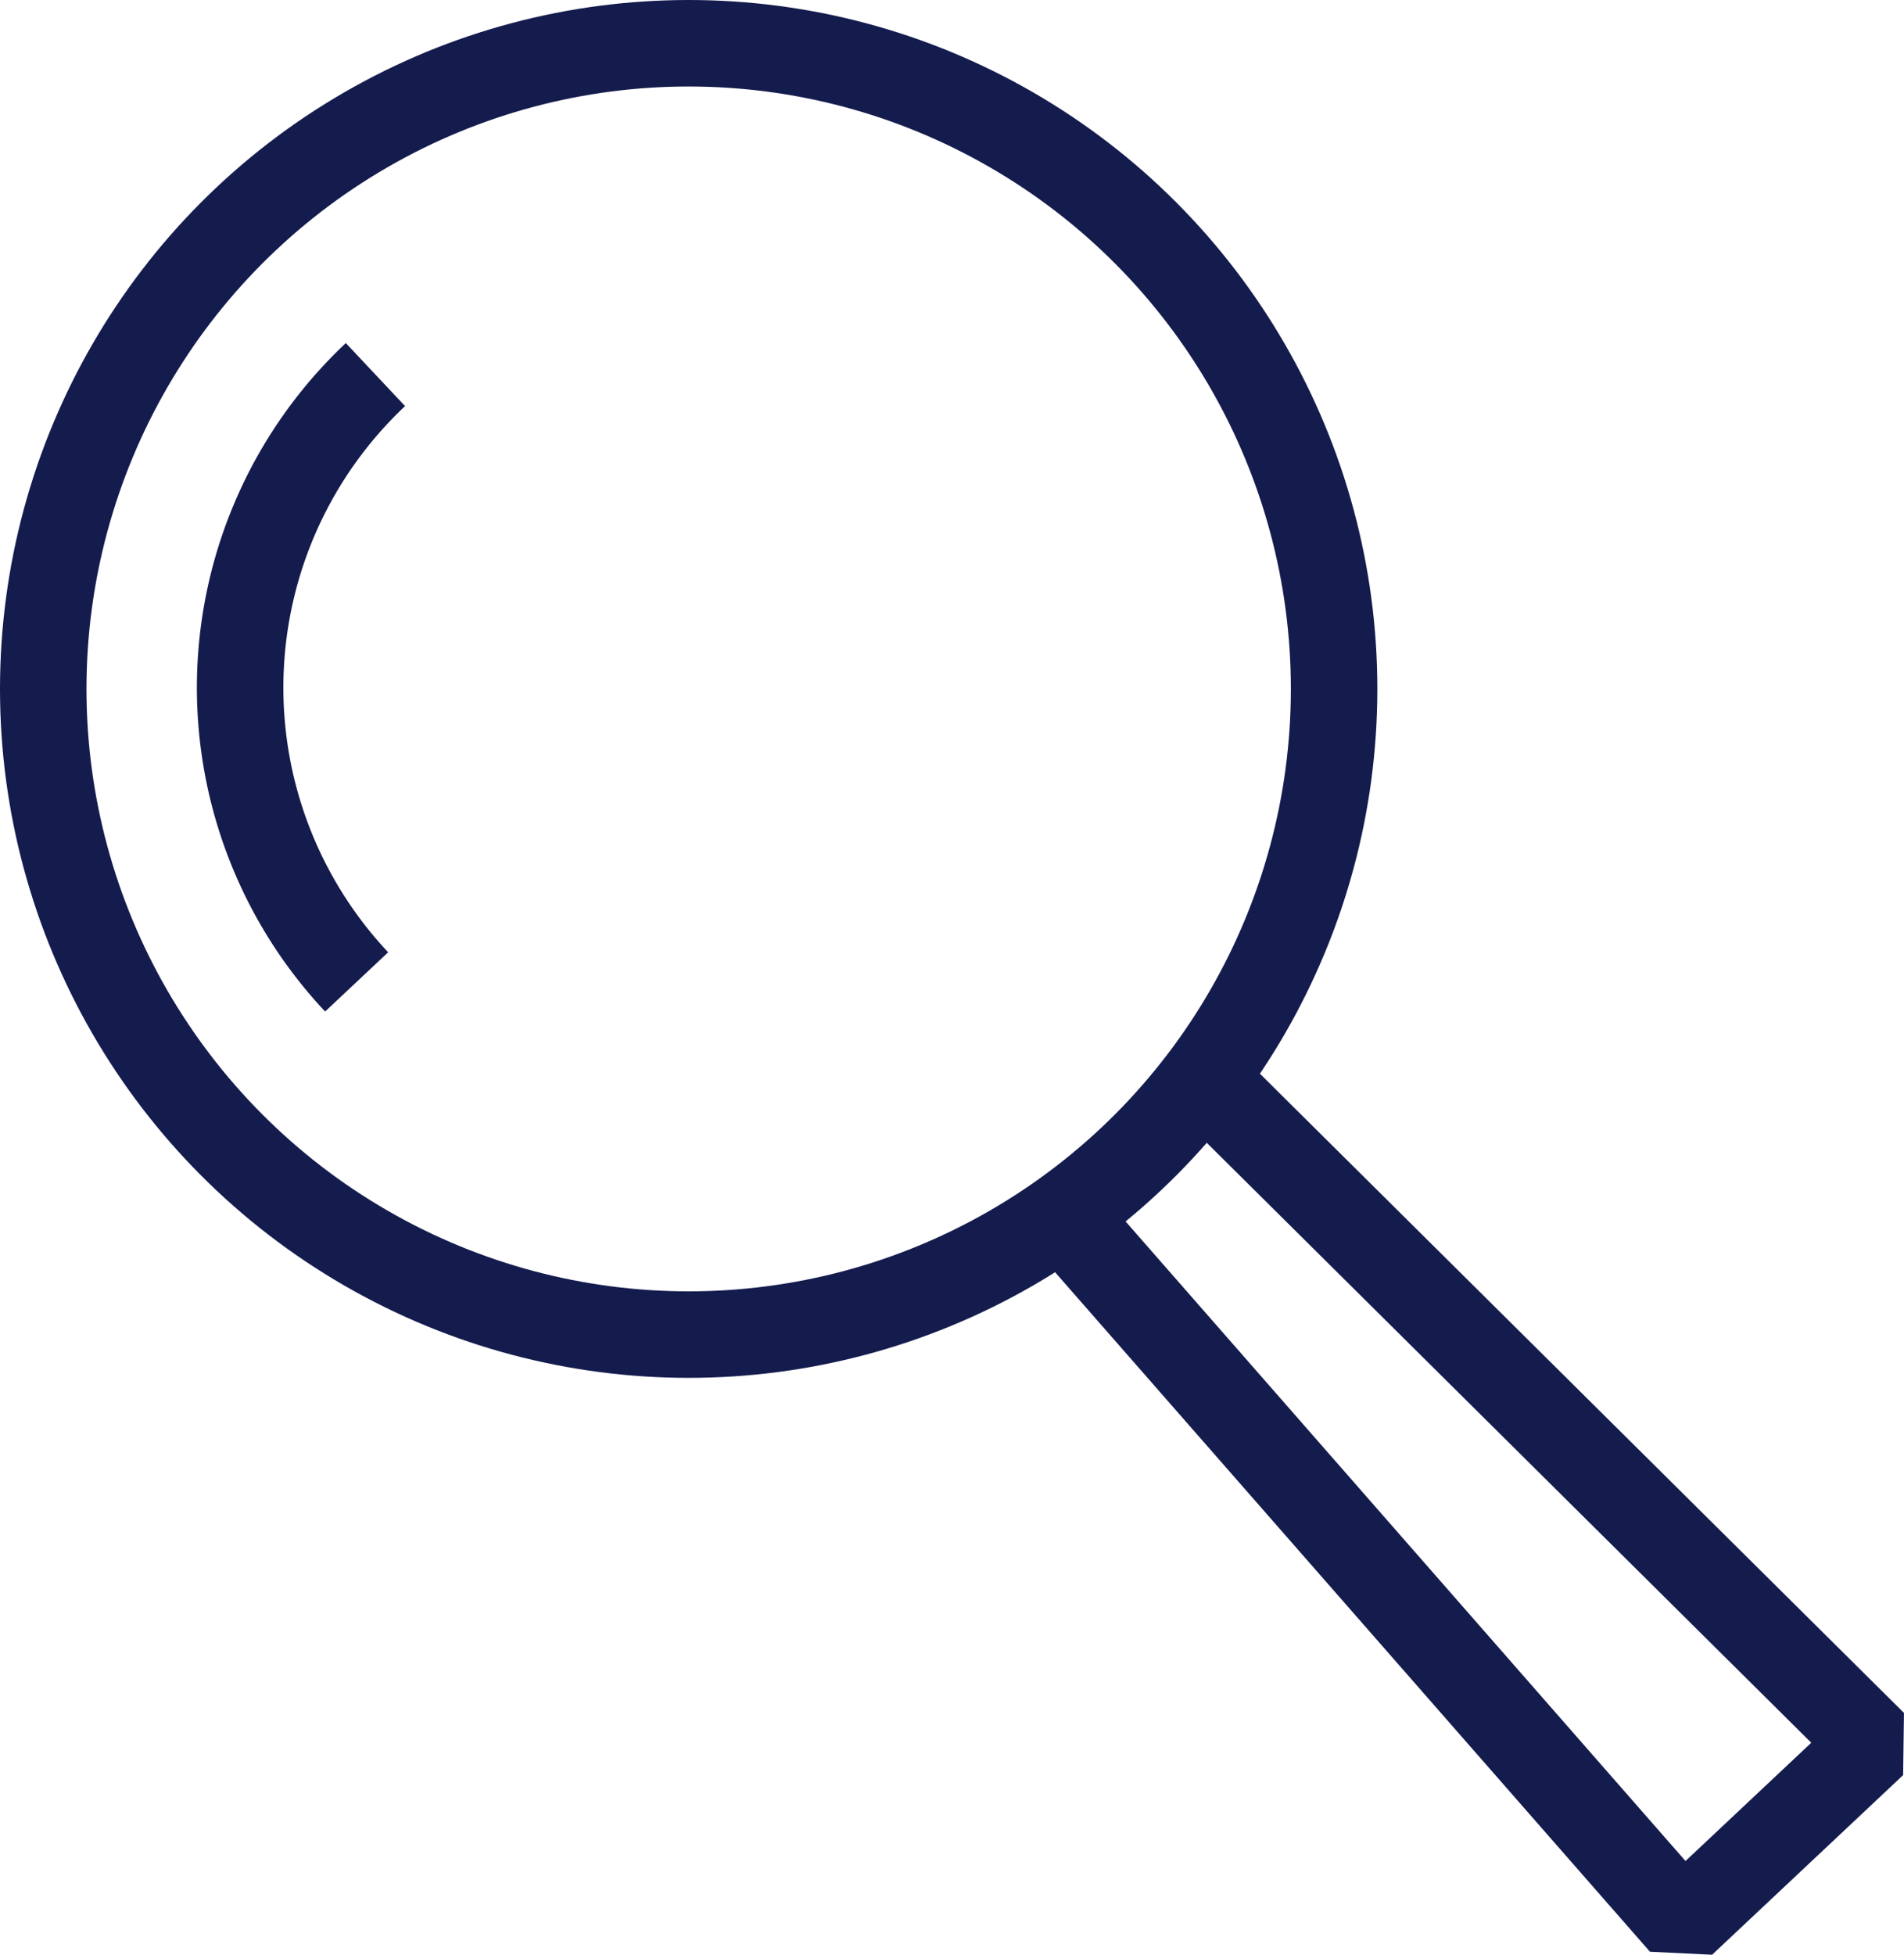 <svg xmlns="http://www.w3.org/2000/svg" viewBox="0 0 44.034 45.19"><defs><style>.cls-1{fill:none;stroke:#141b4d;stroke-linejoin:bevel;stroke-width:2px;}</style></defs><g id="レイヤー_2" data-name="レイヤー 2"><g id="テキスト"><circle class="cls-1" cx="15.927" cy="15.927" r="14.927"/><path class="cls-1" d="M8.248,22.7A9.934,9.934,0,0,1,8.683,8.66"/><polyline class="cls-1" points="27.831 24.934 43.329 40.309 38.911 44.462 24.576 28.094"/></g></g></svg>